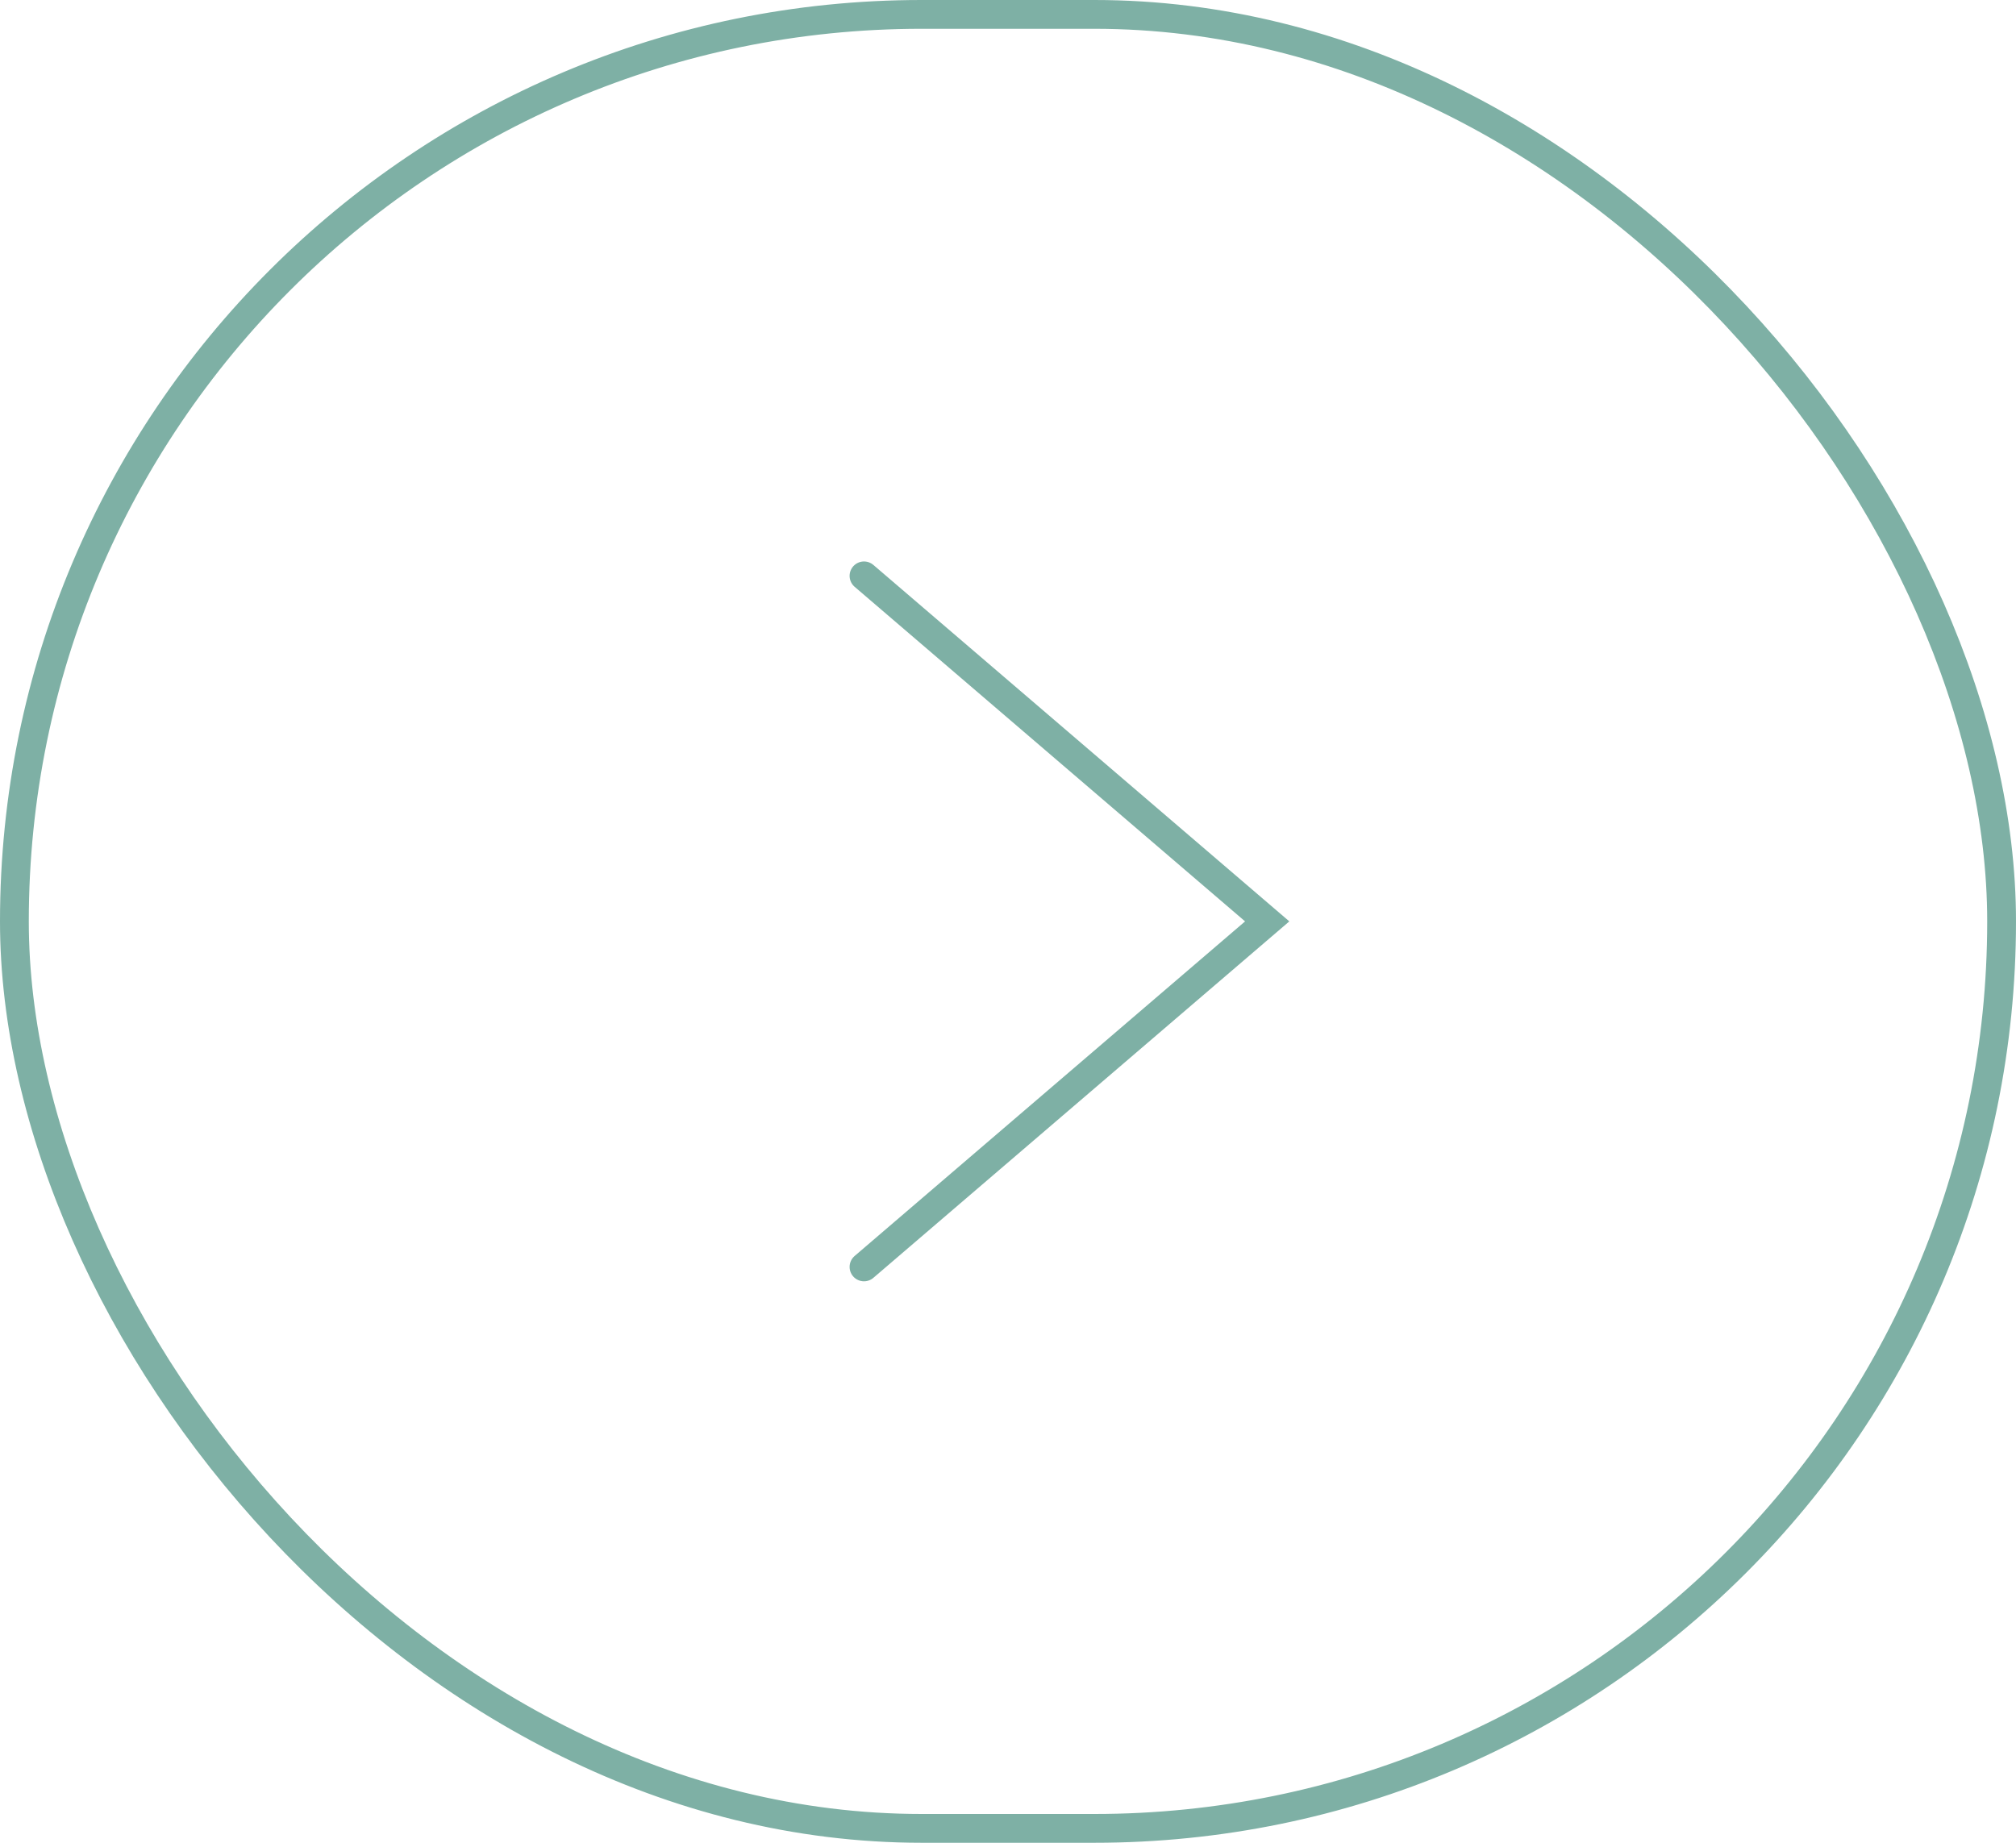 <?xml version="1.0" encoding="UTF-8"?> <svg xmlns="http://www.w3.org/2000/svg" width="70" height="64" viewBox="0 0 70 64" fill="none"> <rect x="0.5" y="0.5" width="69" height="63" rx="31.5" stroke="#7EB0A5"></rect> <path d="M30 44L44 32L30 20" stroke="#7EB0A5" stroke-linecap="round"></path> </svg> 